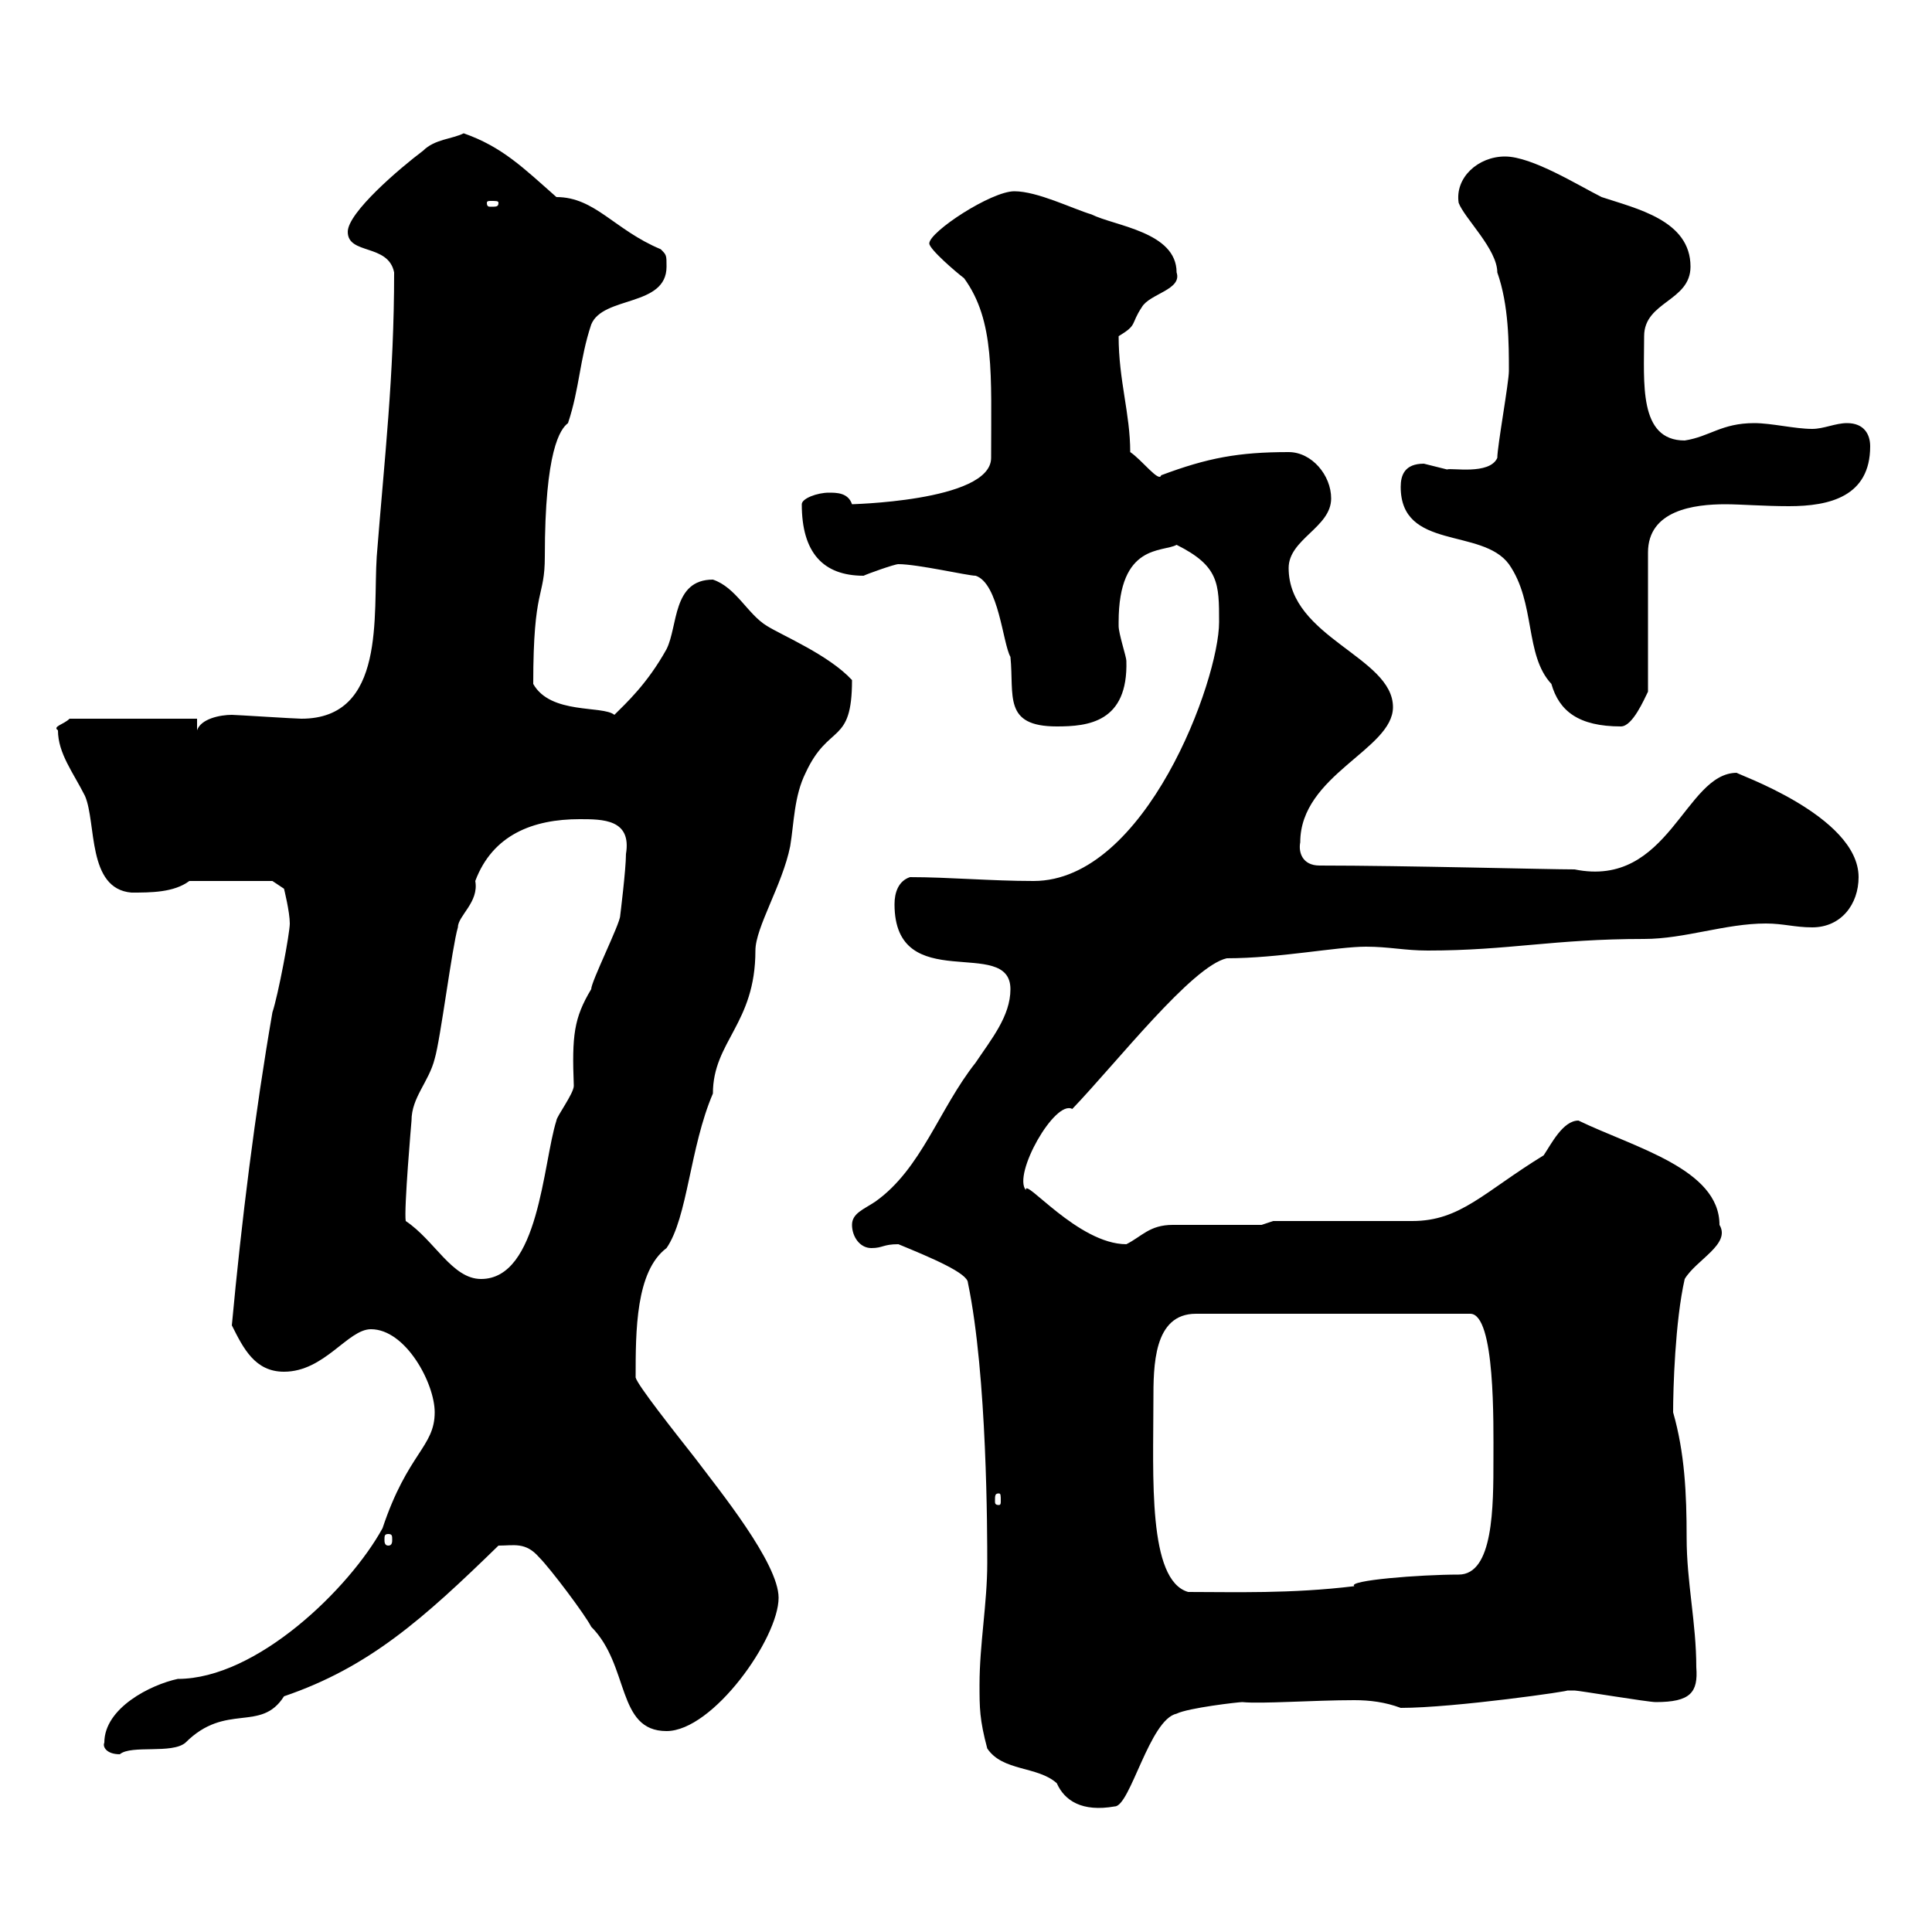 <svg xmlns="http://www.w3.org/2000/svg" xmlns:xlink="http://www.w3.org/1999/xlink" width="300" height="300"><path d="M153.30 271.50C155.70 275.10 161.10 274.20 164.10 276.90C165.30 279.60 168 281.40 173.10 280.50C175.50 280.50 178.50 267 182.70 266.10C184.50 265.20 192.30 264.30 192.90 264.30C195.90 264.60 204 264 210.30 264C212.70 264 215.10 264.30 217.50 265.20C225.90 265.20 244.50 262.50 243.30 262.50C244.50 262.50 244.50 262.50 244.50 262.50C245.10 262.50 255.90 264.30 257.10 264.30C262.50 264.30 263.70 262.80 263.40 258.90C263.40 252 261.90 245.70 261.90 238.80C261.90 231.90 261.60 225.60 259.80 219.30C259.80 215.70 260.10 205.20 261.60 198.60C263.40 195.60 268.80 193.20 267 190.20C267 181.50 253.80 178.20 245.10 174C242.70 174 240.90 177.60 239.70 179.40C230.40 185.10 226.80 189.60 219.30 189.60C215.70 189.60 201.30 189.60 197.70 189.60L195.90 190.20C194.10 190.20 183.90 190.20 182.10 190.20C178.50 190.20 177.30 192 174.90 193.20C167.40 193.20 159 182.70 159.30 184.80C157.20 182.40 163.80 170.70 166.50 172.20C173.40 165 185.10 150 190.50 148.80C198.60 148.80 207.60 147 212.10 147C215.70 147 218.10 147.60 221.70 147.60C234.30 147.60 241.20 145.80 255.30 145.80C261.60 145.80 267.90 143.40 274.20 143.40C276.90 143.40 278.70 144 281.40 144C285.90 144 288.60 140.40 288.60 136.20C288.60 126.60 269.10 120 269.70 120C261.60 120 259.20 138 244.50 135C240.30 135 218.10 134.40 204.90 134.40C202.20 134.40 201.60 132.30 201.90 130.80C201.90 120.30 216.30 116.40 216.30 109.80C216.30 102 200.10 99 200.10 88.20C200.10 83.70 206.70 81.90 206.70 77.40C206.70 73.80 203.70 70.20 200.10 70.20C192.30 70.20 187.50 71.10 180.30 73.80C180 75 177.30 71.40 175.50 70.20C175.50 64.20 173.70 59.10 173.70 52.20C176.70 50.40 175.50 50.40 177.30 47.70C178.50 45.60 183.60 45 182.70 42.30C182.70 36 173.10 35.10 169.50 33.30C166.50 32.40 161.10 29.70 157.50 29.70C153.90 29.70 144.30 36 144.30 37.80C144.30 38.70 148.50 42.30 149.70 43.20C154.50 49.80 153.90 58.20 153.90 71.10C153.90 78 131.10 78.30 132.30 78.30C131.70 76.50 129.90 76.50 128.70 76.50C126.90 76.50 124.50 77.40 124.50 78.30C124.50 85.80 127.80 89.40 134.10 89.40C134.70 89.10 138.90 87.60 139.50 87.60C142.50 87.60 150.30 89.40 151.50 89.40C155.10 90.60 155.70 99.90 156.90 102C157.50 108 155.70 112.80 164.10 112.80C168.90 112.80 175.20 112.20 174.90 102.60C174.90 102 173.70 98.40 173.70 97.20C173.70 96.60 173.70 96.60 173.70 96.60C173.70 84.30 180.60 85.80 182.70 84.60C189.30 87.90 189.30 90.60 189.30 96.60C189.30 105.60 177.90 136.80 160.50 136.80C153.90 136.80 147.30 136.20 141.30 136.20C139.50 136.80 138.90 138.60 138.90 140.40C138.90 154.80 156.90 145.20 156.90 153.60C156.90 157.80 153.90 161.40 151.50 165C145.80 172.20 143.10 181.50 135.90 186.60C134.10 187.80 132.30 188.40 132.30 190.20C132.30 192 133.50 193.80 135.30 193.80C137.10 193.80 137.10 193.20 139.50 193.20C144.60 195.30 150.30 197.70 150.30 199.20C153.30 213.60 153.30 238.20 153.30 242.70C153.30 249 152.10 255.30 152.10 261.60C152.10 265.20 152.10 267 153.30 271.50ZM16.20 270.60C15.90 271.20 16.50 272.40 18.60 272.40C20.40 270.90 26.70 272.40 28.80 270.60C35.10 264.30 40.50 269.10 44.10 263.40C57.30 258.90 65.70 251.40 77.40 240C79.80 240 81.60 239.40 83.70 241.80C85.50 243.60 90.90 250.80 91.80 252.60C97.80 258.60 95.70 268.80 103.50 268.80C110.70 268.80 120.90 254.40 120.90 248.10C120.90 242.70 111.60 231.30 108 226.50C104.70 222.30 99 215.10 98.70 213.90C98.70 206.70 98.70 197.40 103.50 193.80C106.80 189 107.10 178.20 110.70 169.80C110.70 161.70 117.30 159 117.30 147.60C117.30 144 121.50 137.40 122.70 131.40C123.30 127.80 123.30 123.60 125.10 120C128.70 112.20 132.30 115.80 132.30 105.60C128.70 101.70 121.50 98.70 119.10 97.20C116.10 95.40 114.30 91.20 110.70 90C104.40 90 105.30 97.20 103.50 100.80C100.50 106.20 97.20 109.20 95.40 111C93.60 109.50 85.50 111 82.80 106.20C82.80 90.90 84.60 93 84.60 86.40C84.60 69.90 87 66.60 88.20 65.70C90 60.30 90 55.80 91.80 50.40C93.60 45.90 103.50 47.70 103.50 41.40C103.50 39.60 103.50 39.60 102.60 38.70C95.40 35.70 92.40 30.60 86.40 30.60C81.30 26.10 78 22.80 72 20.70C70.20 21.60 67.50 21.60 65.70 23.40C62.10 26.10 54 33 54 36C54 39.60 60.30 37.80 61.20 42.30C61.20 58.50 59.70 71.10 58.50 86.40C57.90 95.40 60 111.60 46.80 111.60C45.90 111.60 36.60 111 36 111C34.20 111 31.20 111.60 30.60 113.40L30.60 111.60L10.80 111.60C9.90 112.50 8.10 112.80 9 113.40C9 117 11.40 120 13.20 123.60C15 127.80 13.50 138 20.40 138.60C23.40 138.60 27 138.60 29.40 136.80L42.30 136.80L44.10 138C44.10 138 45 141.60 45 143.40C45 144.90 43.20 154.50 42.30 157.20C39.60 172.80 37.50 189.60 36 205.80C37.80 209.40 39.60 213 44.10 213C50.40 213 54 206.40 57.60 206.40C63 206.40 67.50 214.80 67.50 219.30C67.50 224.70 63.30 225.60 59.40 237.30C54.30 246.60 39.90 260.70 27.60 260.70C23.40 261.60 16.20 265.20 16.20 270.60ZM179.10 217.50C179.10 212.10 179.10 204 185.70 204L228.30 204C232.20 204 231.90 221.10 231.90 226.50C231.90 234 231.90 244.50 226.50 244.50C220.50 244.50 209.10 245.40 210.30 246.30C200.40 247.50 191.70 247.20 184.50 247.20C178.20 245.40 179.10 229.20 179.10 217.50ZM60.30 238.20C60.90 238.20 60.90 238.50 60.90 239.10C60.90 239.40 60.90 240 60.30 240C59.70 240 59.70 239.40 59.70 239.10C59.70 238.50 59.70 238.20 60.30 238.20ZM155.10 231.90C155.40 231.90 155.40 232.20 155.40 233.10C155.40 233.40 155.40 233.70 155.10 233.70C154.50 233.70 154.50 233.40 154.50 233.10C154.50 232.20 154.50 231.90 155.10 231.90ZM63 189.60C62.70 187.80 63.90 174 63.90 174C63.90 170.40 66.60 168 67.50 164.40C68.40 161.40 70.20 147 71.10 144C71.10 142.20 74.40 140.10 73.80 136.80C76.50 129.60 82.80 127.20 90 127.20C93.60 127.20 98.10 127.20 97.20 132.60C97.20 135 96.30 142.20 96.30 142.20C96.30 143.40 91.80 152.40 91.80 153.60C89.10 158.10 88.80 160.80 89.10 168.60C89.10 169.80 86.40 173.40 86.40 174C84.30 180.60 83.70 198.60 74.70 198.60C70.20 198.60 67.50 192.60 63 189.60ZM217.50 75.60C217.50 85.50 230.10 81.90 234.30 87.60C238.50 93.60 236.70 101.70 240.90 106.20C242.10 110.40 245.10 112.80 251.70 112.80C253.50 112.80 255.30 108.60 255.90 107.40L255.90 85.80C255.90 79.20 263.10 78.30 267.90 78.30C270.30 78.30 273.90 78.60 277.80 78.60C284.10 78.60 290.40 77.10 290.40 69.30C290.40 67.50 289.50 65.70 286.80 65.70C285 65.70 283.20 66.60 281.40 66.60C278.70 66.60 275.10 65.70 272.40 65.70C267.30 65.70 265.50 67.80 261.60 68.40C254.40 68.40 255.30 59.40 255.30 52.20C255.30 46.80 262.50 46.80 262.50 41.40C262.50 34.20 254.10 32.40 248.70 30.60C245.10 28.80 237.90 24.30 233.70 24.30C229.50 24.30 225.90 27.60 226.50 31.50C227.40 33.90 232.50 38.70 232.50 42.30C234.30 47.40 234.30 53.40 234.30 57.60C234.30 59.40 232.50 69.30 232.50 71.10C231.30 73.80 225.30 72.60 224.70 72.90C224.70 72.90 221.10 72 221.10 72C218.10 72 217.50 73.80 217.50 75.60ZM77.40 31.50C77.40 32.10 77.10 32.10 76.20 32.10C75.90 32.10 75.60 32.10 75.60 31.50C75.60 31.20 75.90 31.20 76.20 31.20C77.10 31.20 77.40 31.20 77.40 31.50Z"/></svg>